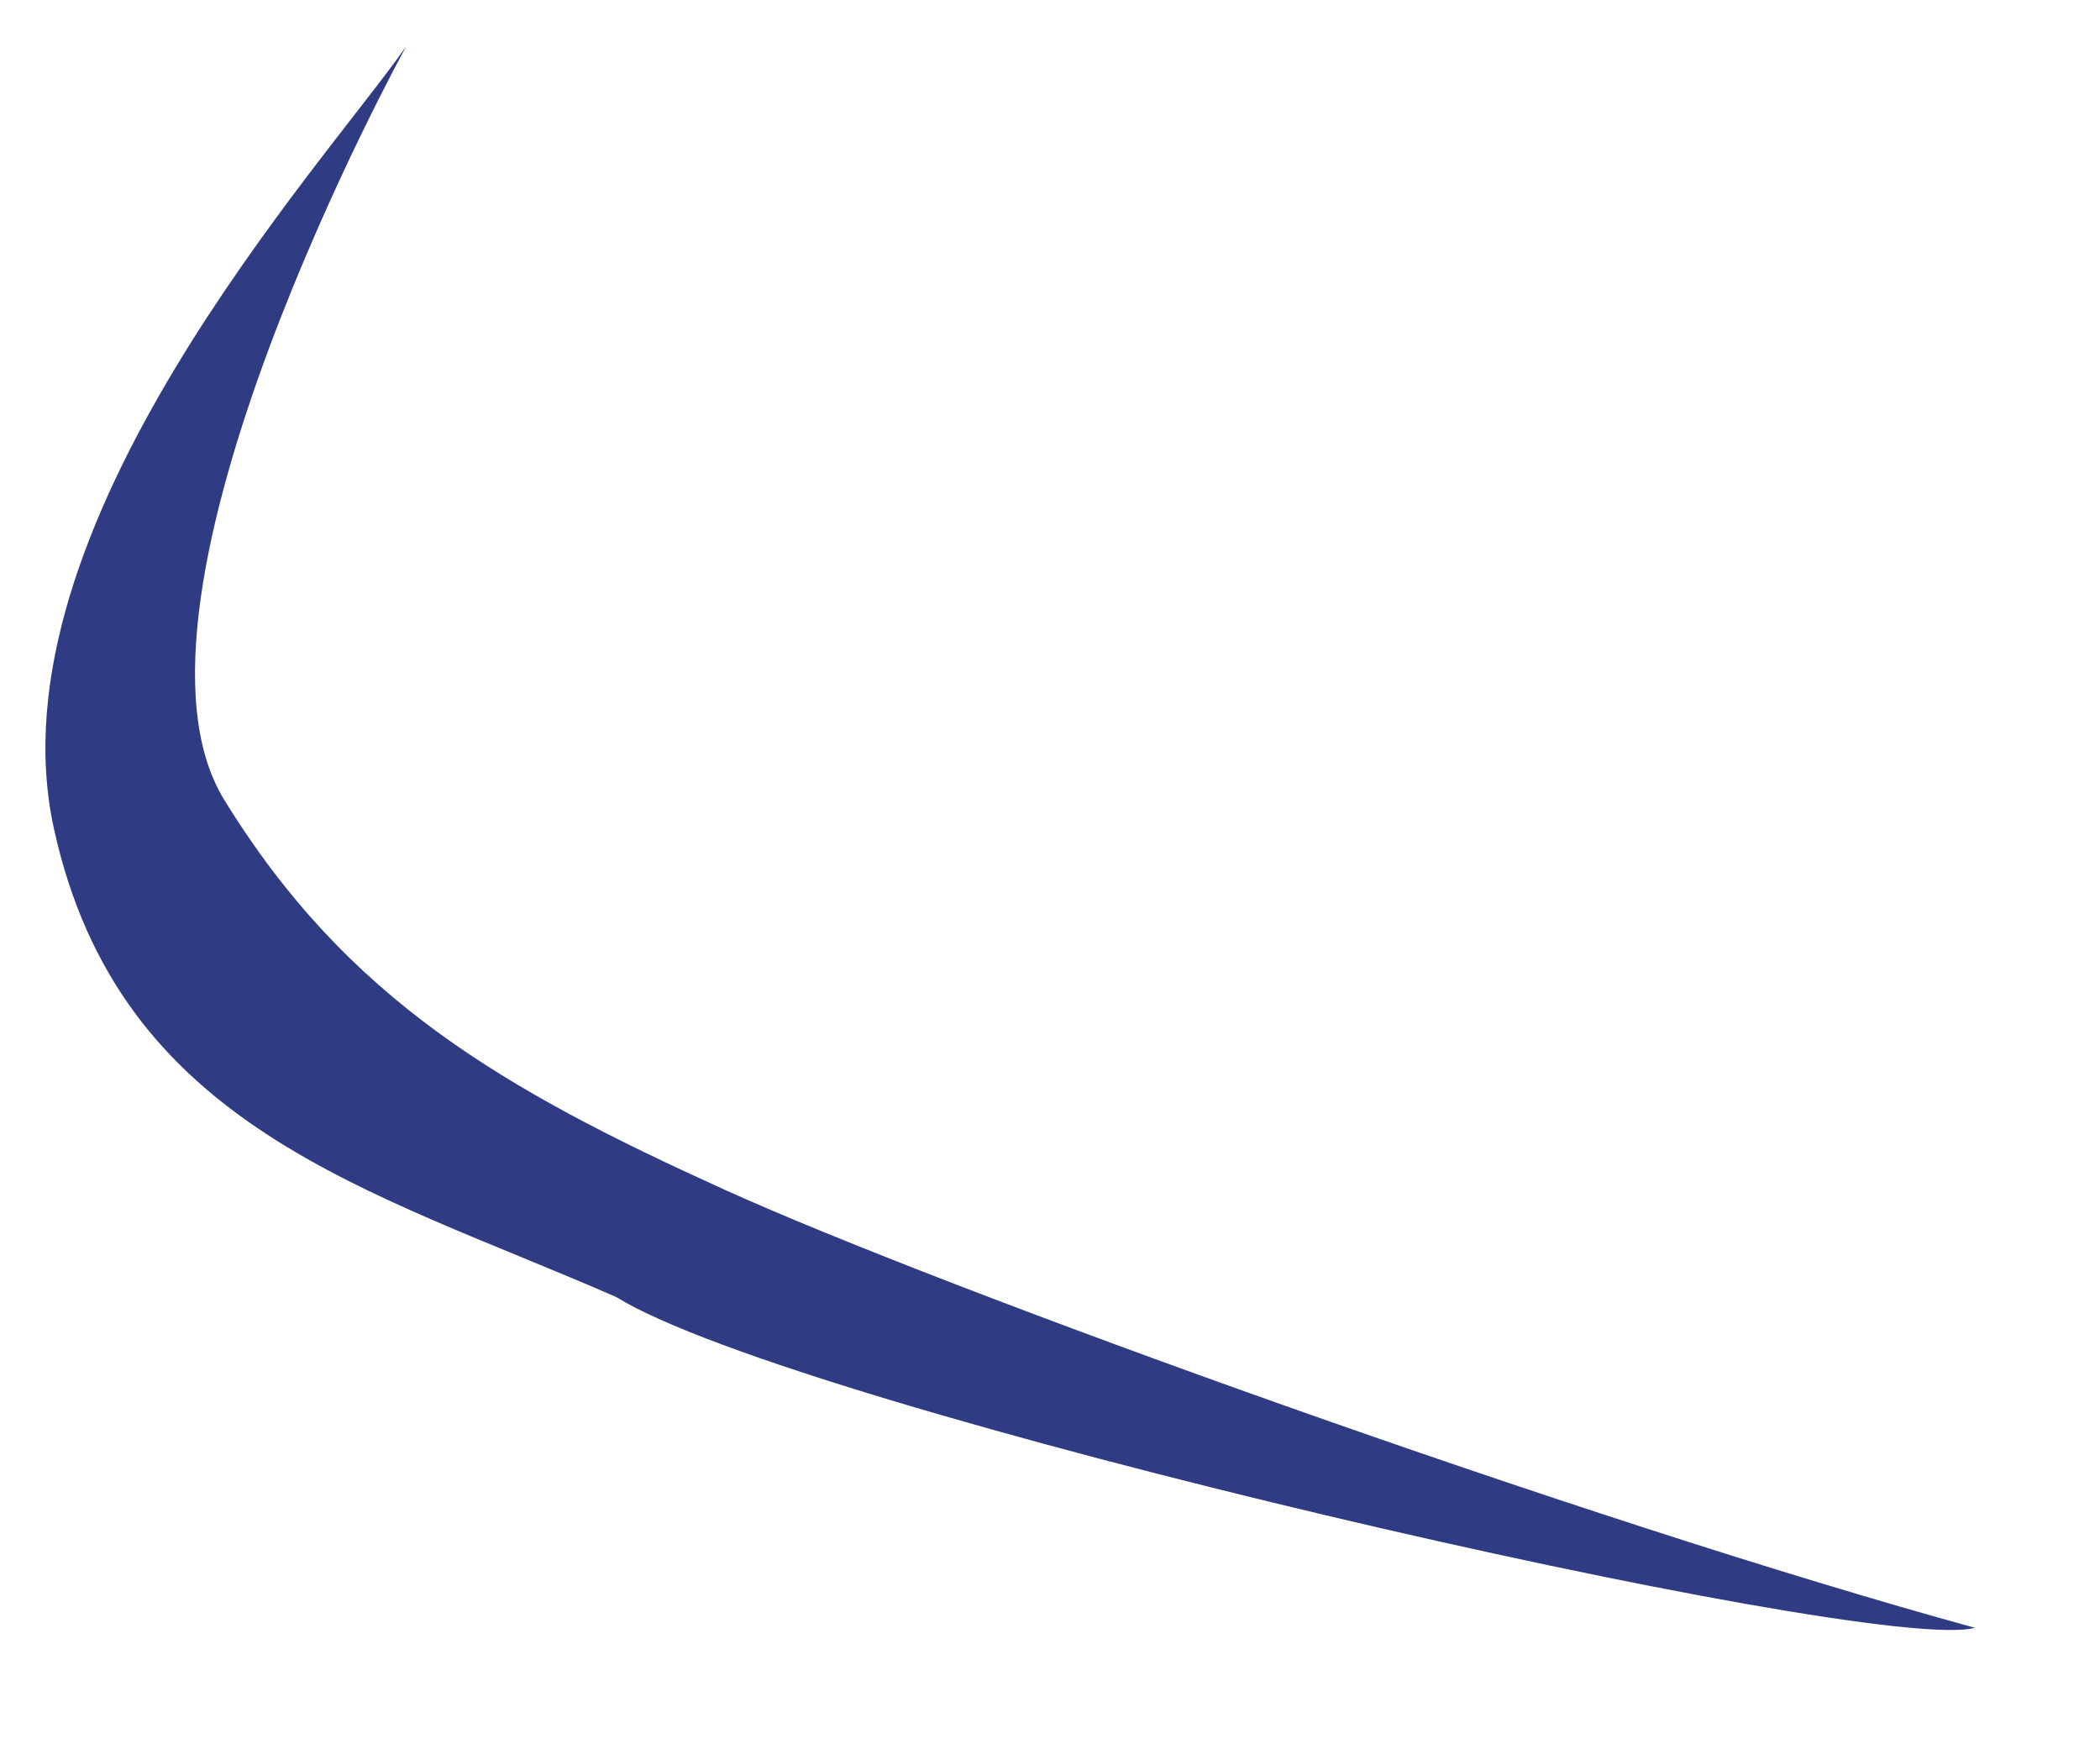 <?xml version="1.0" encoding="UTF-8" standalone="no"?>
<svg
   id="Layer_1"
   data-name="Layer 1"
   viewBox="0 0 472 393"
   version="1.1"
   sodipodi:docname="orthodont_znak_modra.svg"
   inkscape:version="1.1.2 (b8e25be833, 2022-02-05)"
   xmlns:inkscape="http://www.inkscape.org/namespaces/inkscape"
   xmlns:sodipodi="http://sodipodi.sourceforge.net/DTD/sodipodi-0.dtd"
   xmlns="http://www.w3.org/2000/svg"
   xmlns:svg="http://www.w3.org/2000/svg">
  <sodipodi:namedview
     id="namedview9"
     pagecolor="#ffffff"
     bordercolor="#666666"
     borderopacity="1.0"
     inkscape:pageshadow="2"
     inkscape:pageopacity="0.0"
     inkscape:pagecheckerboard="0"
     showgrid="false"
     inkscape:zoom="1.8295165"
     inkscape:cx="235.85466"
     inkscape:cy="196.2267"
     inkscape:window-width="1920"
     inkscape:window-height="1137"
     inkscape:window-x="-8"
     inkscape:window-y="-8"
     inkscape:window-maximized="1"
     inkscape:current-layer="Layer_1" />
  <defs
     id="defs4">
    <style
       id="style2">
      .cls-1 {
        fill: #00acc1;
      }
    </style>
  </defs>
  <path
     class="cls-1"
     d="m91.31,10.39S22.75,134.83,50.4,179.76c27.65,44.94,62.8,65.1,112.34,87.57,49.55,22.47,193,74.32,281.14,98.51-23.04,6.28-264.33-48.95-305.34-74.32-55.31-24.2-111.75-38.02-126.45-105.43C-2.6,118.69,72.88,36.89,91.31,10.39Z"
     id="path6"
     style="fill:#2f3b82;fill-opacity:1" />
</svg>
